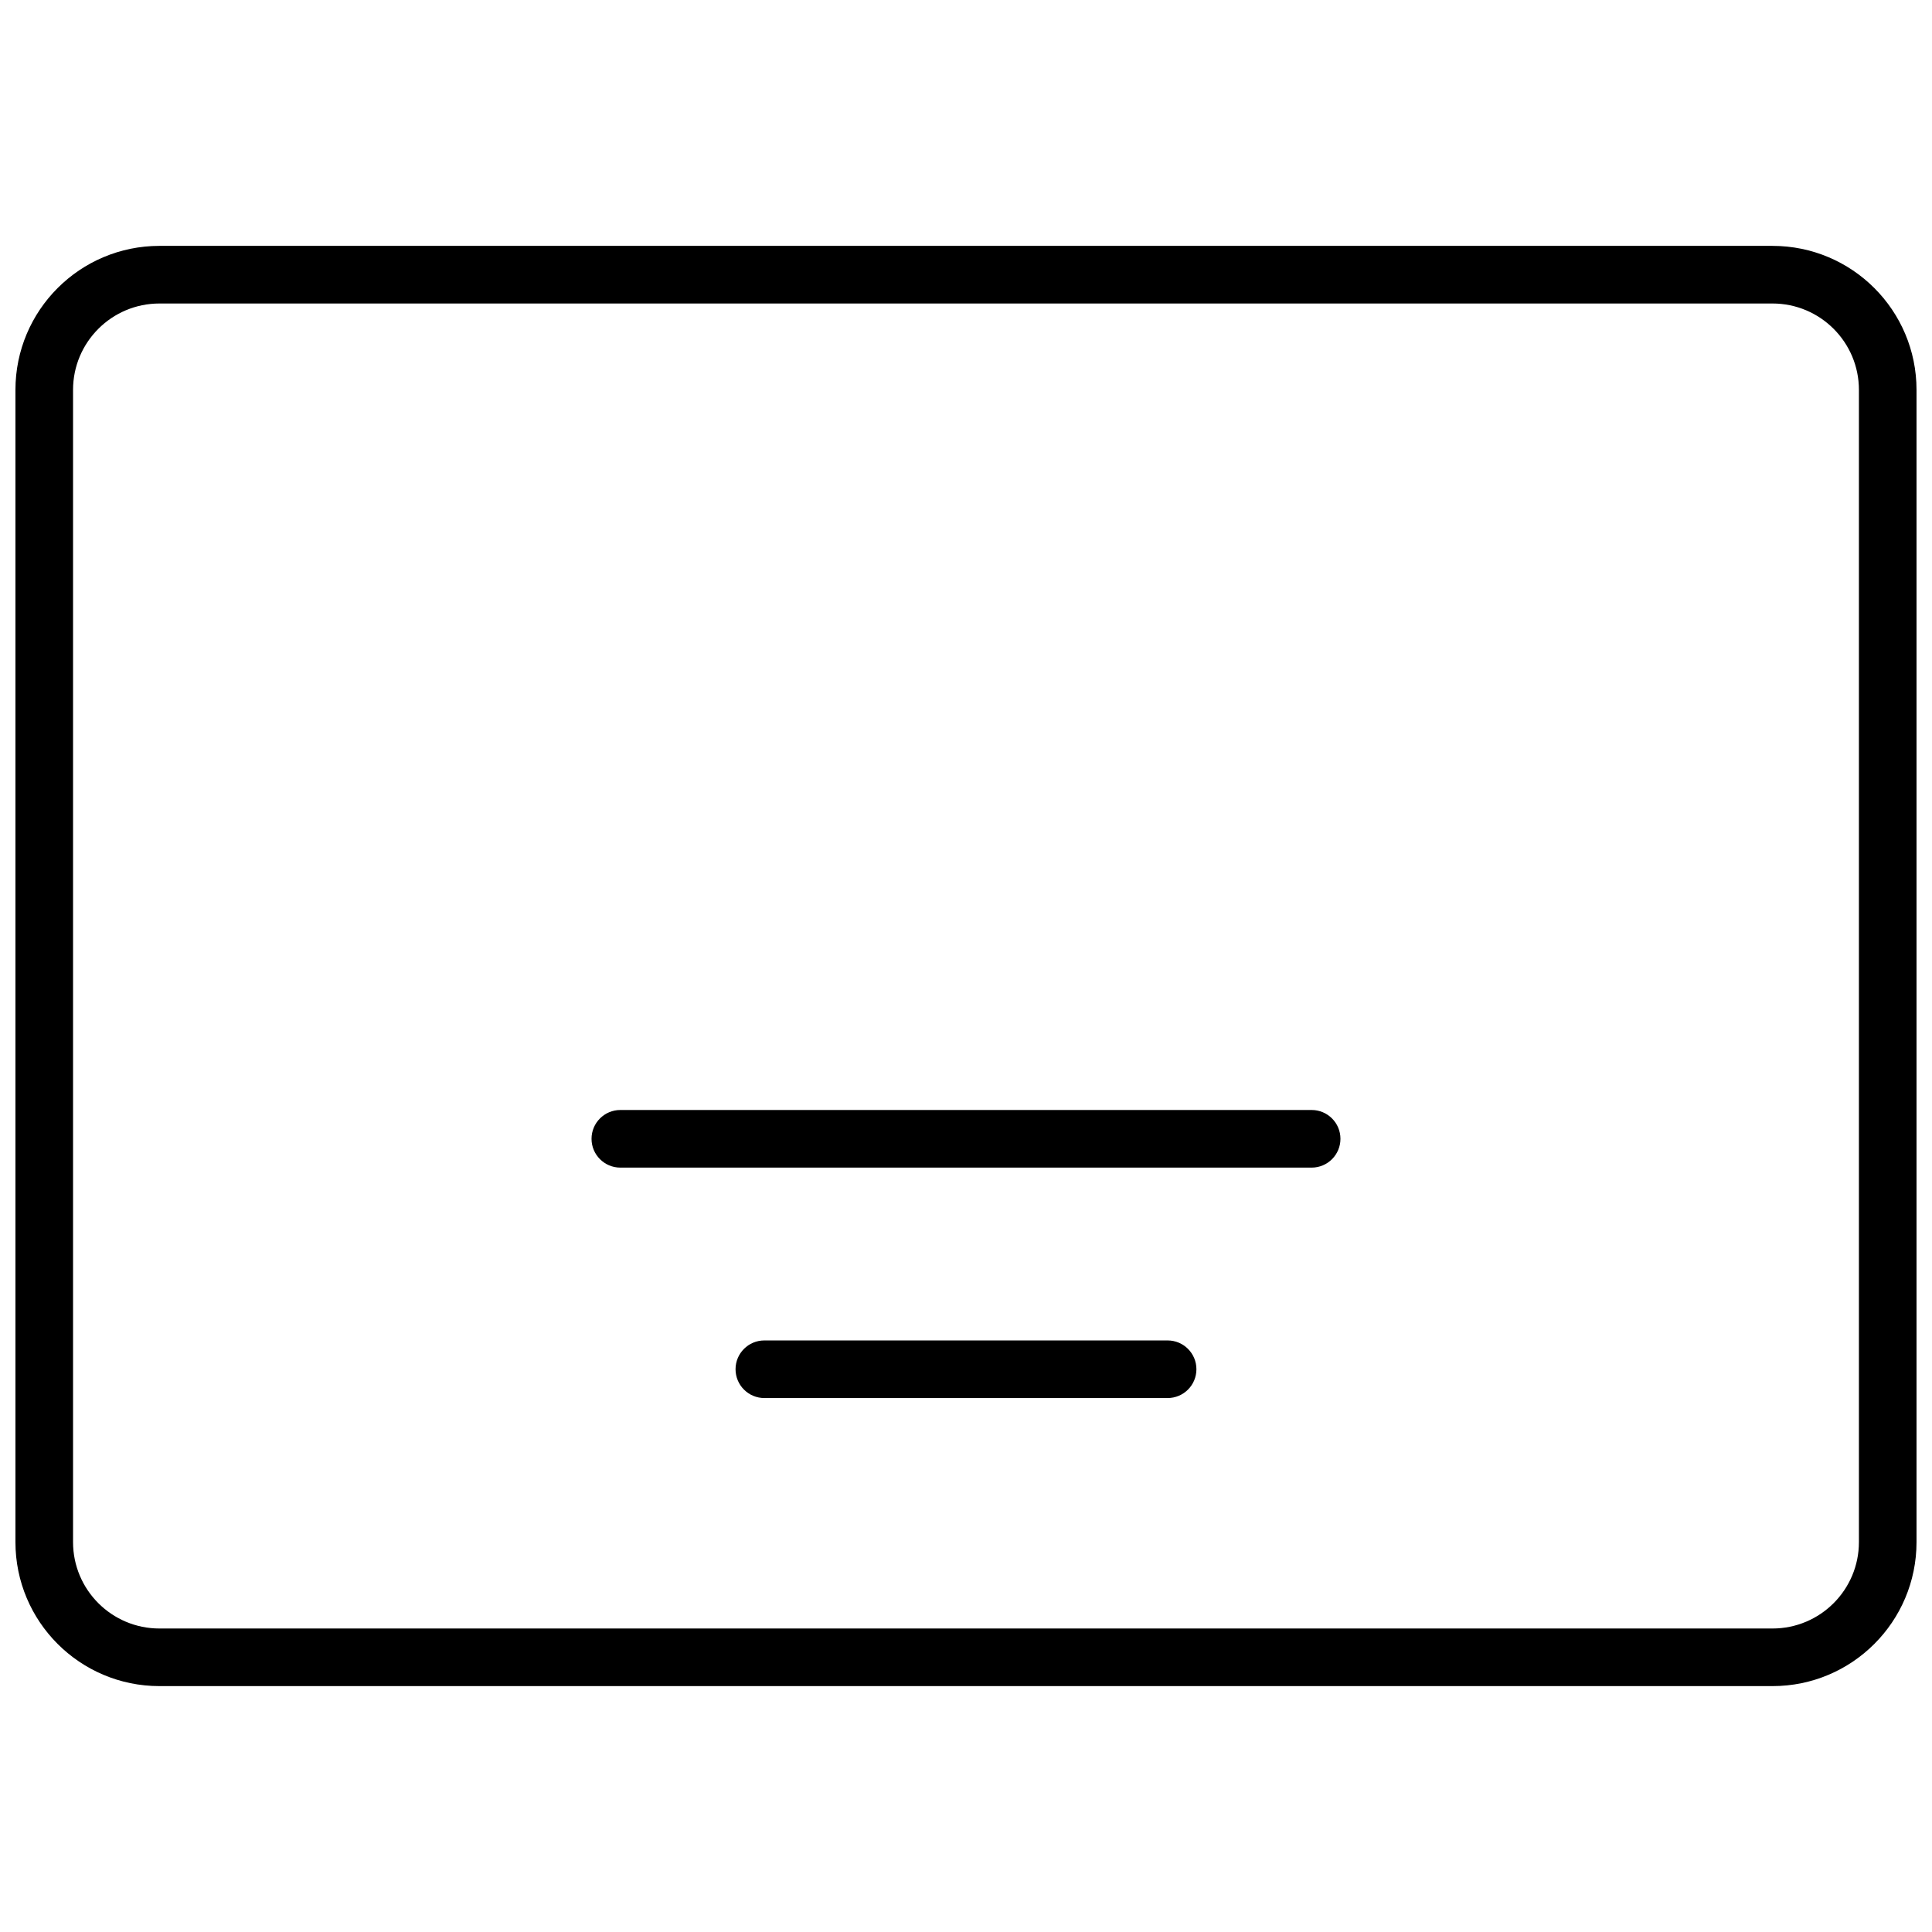 <?xml version="1.0" encoding="UTF-8"?>
<!-- Uploaded to: ICON Repo, www.svgrepo.com, Generator: ICON Repo Mixer Tools -->
<svg width="800px" height="800px" version="1.1" viewBox="144 144 512 512" xmlns="http://www.w3.org/2000/svg">
 <defs>
  <clipPath id="a">
   <path d="m148.09 209h503.81v382h-503.81z"/>
  </clipPath>
 </defs>
 <g clip-path="url(#a)">
  <path d="m186.26 209.16h427.47c21.082 0 38.168 17.09 38.168 38.168v305.34c0 21.078-17.086 38.168-38.168 38.168h-427.47c-21.078 0-38.168-17.09-38.168-38.168v-305.34c0-21.078 17.09-38.168 38.168-38.168zm0 15.27c-12.648 0-22.902 10.25-22.902 22.898v305.34c0 12.648 10.254 22.902 22.902 22.902h427.47c12.648 0 22.902-10.254 22.902-22.902v-305.34c0-12.648-10.254-22.898-22.902-22.898zm305.34 213.73c4.215 0 7.633 3.418 7.633 7.637 0 4.215-3.418 7.633-7.633 7.633h-183.2c-4.219 0-7.637-3.418-7.637-7.633 0-4.219 3.418-7.637 7.637-7.637zm-145.04 76.336c-4.215 0-7.633-3.418-7.633-7.633 0-4.215 3.418-7.633 7.633-7.633h106.87c4.215 0 7.633 3.418 7.633 7.633 0 4.215-3.418 7.633-7.633 7.633z"/>
 </g>
</svg>